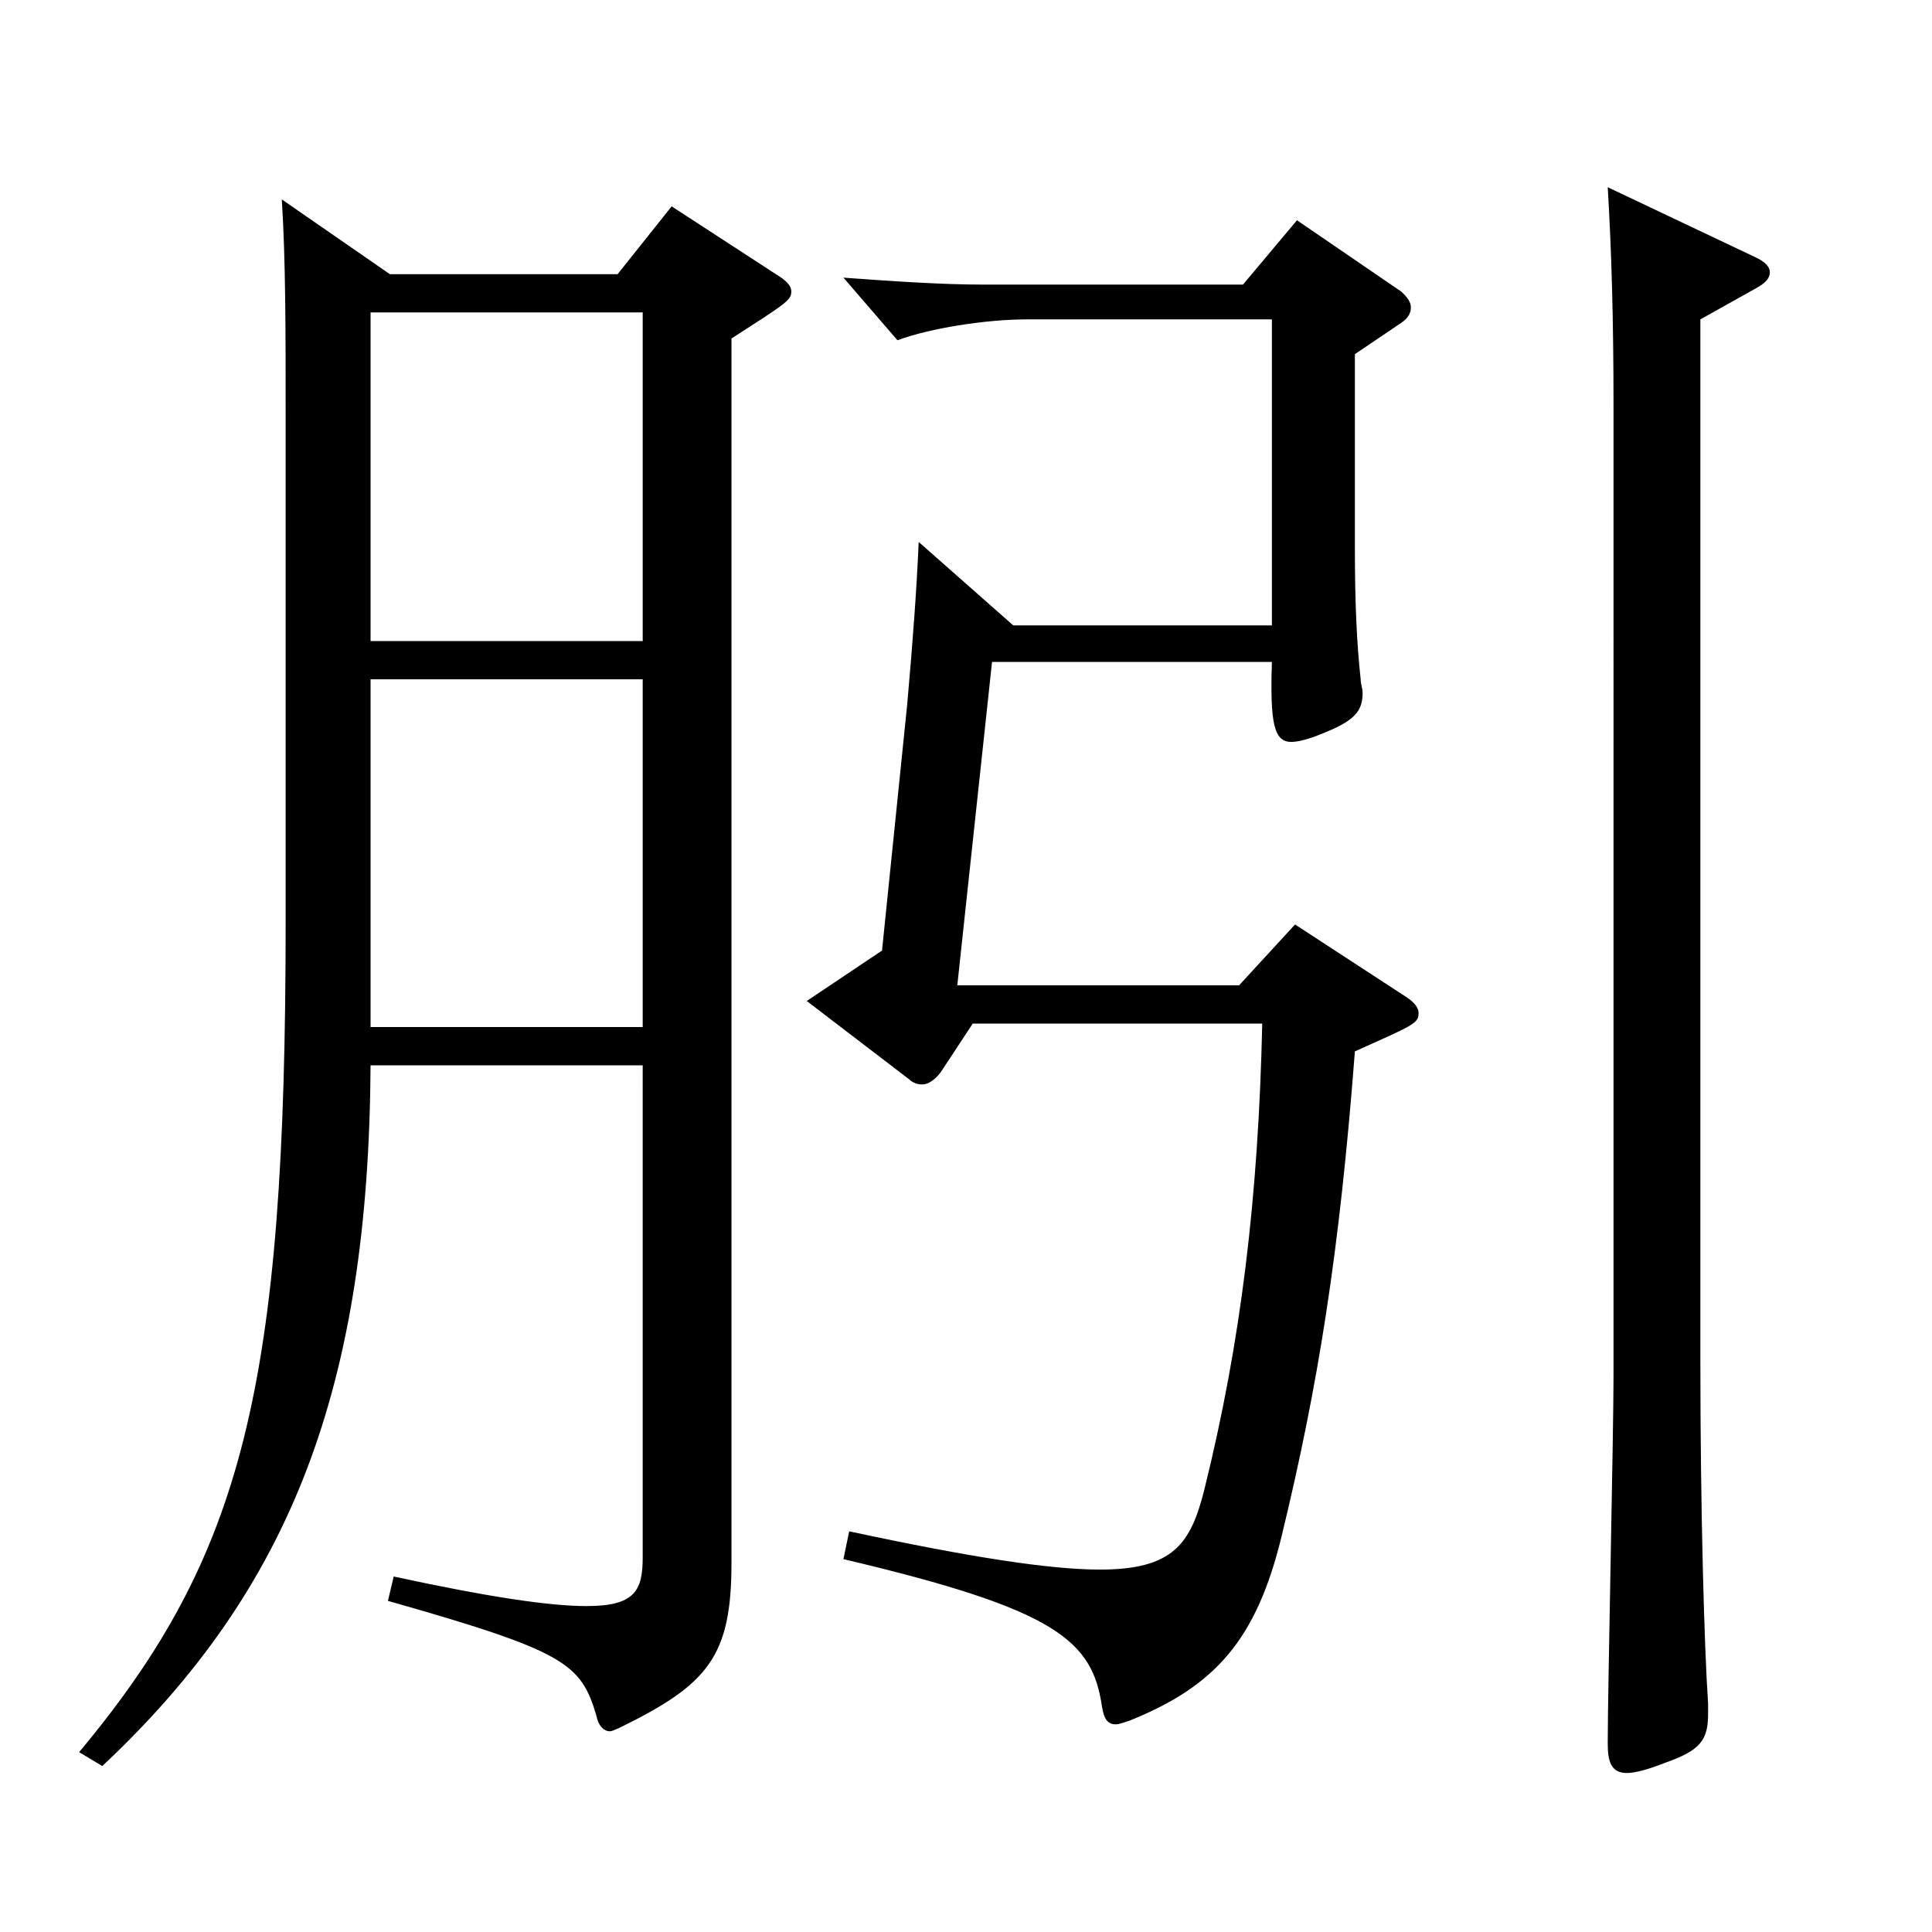 <?xml version="1.0" encoding="utf-8"?>
<!-- Generator: Adobe Illustrator 16.0.0, SVG Export Plug-In . SVG Version: 6.00 Build 0)  -->
<!DOCTYPE svg PUBLIC "-//W3C//DTD SVG 1.1//EN" "http://www.w3.org/Graphics/SVG/1.1/DTD/svg11.dtd">
<svg version="1.1" id="图层_1" xmlns="http://www.w3.org/2000/svg" xmlns:xlink="http://www.w3.org/1999/xlink" x="0px" y="0px"
	 width="1000px" height="1000px" viewBox="0 0 1000 1000" enable-background="new 0 0 1000 1000" xml:space="preserve">
<path d="M201.793,141.908h117.881l27.972-35.1l53.946,35.1c5.993,3.601,7.991,6.3,7.991,9c0,4.5-2.997,6.3-30.969,24.3v633.596
	c0,48.601-11.987,63-57.941,85.5c-1.998,0.899-3.996,1.8-4.995,1.8c-2.997,0-5.994-2.7-6.993-8.1
	c-7.991-27-15.983-33.3-107.891-59.4l2.997-12.6c49.949,10.8,80.918,15.3,99.899,15.3c24.975,0,28.971-8.1,28.971-25.199V551.406
	H191.803c-0.999,166.498-40.959,270.897-138.86,362.697l-11.987-7.2c84.914-101.699,106.892-188.999,106.892-429.297V214.808
	c0-43.199,0-80.999-1.997-111.599L201.793,141.908z M191.803,331.808h140.858v-170.1H191.803V331.808z M332.661,351.607H191.803
	v179.999h140.858V351.607z M658.332,323.707V165.309H531.46c-20.979,0-49.949,4.5-66.932,10.8l-27.973-32.4
	c24.976,1.801,49.95,3.601,72.927,3.601h133.865l27.972-33.3l53.945,36.899c2.997,2.7,4.995,5.4,4.995,8.101
	c0,2.699-0.999,5.399-4.995,8.1l-23.976,16.2v100.799c0,27.9,0.999,49.5,2.997,67.5c0,2.7,0.999,4.5,0.999,7.2
	c0,10.8-5.994,15.3-24.975,22.499c-4.995,1.801-8.991,2.7-11.988,2.7c-8.991,0-10.988-9.899-9.99-41.399H513.479l-17.981,167.398
	H641.35l28.971-31.499l57.941,37.799c3.996,2.7,5.994,5.4,5.994,8.101c0,5.399-2.997,6.3-32.967,19.8
	c-7.992,104.399-18.98,172.799-37.962,251.099c-12.986,53.1-33.966,77.399-78.92,95.398c-2.997,0.9-4.995,1.801-6.993,1.801
	c-3.996,0-5.994-2.7-6.993-9c-4.995-34.2-22.977-50.4-133.865-76.5l2.997-14.399c62.937,13.5,103.896,19.8,129.869,19.8
	c37.962,0,46.953-13.5,53.946-41.4c18.98-76.499,27.972-151.198,29.97-241.198h-149.85l-15.983,24.3c-2.997,4.5-6.993,7.2-9.99,7.2
	s-4.995-0.899-6.993-2.7l-52.946-40.499l38.961-26.101l12.986-126.898c2.997-33.3,4.995-61.2,5.994-84.6l48.951,43.199H658.332z
	 M908.081,132.908c5.993,2.7,7.991,5.4,7.991,8.101c0,2.699-1.998,5.399-6.992,8.1l-28.971,16.2v539.996
	c0,74.699,1.997,147.6,3.995,176.399v5.399c0,13.5-3.995,18.9-21.978,25.2c-8.991,3.6-15.983,5.399-19.979,5.399
	c-7.992,0-9.99-5.399-9.99-15.3c0-27,2.997-160.198,2.997-189.898V210.308c0-44.1-0.999-80.099-2.997-113.398L908.081,132.908z"/>
</svg>
